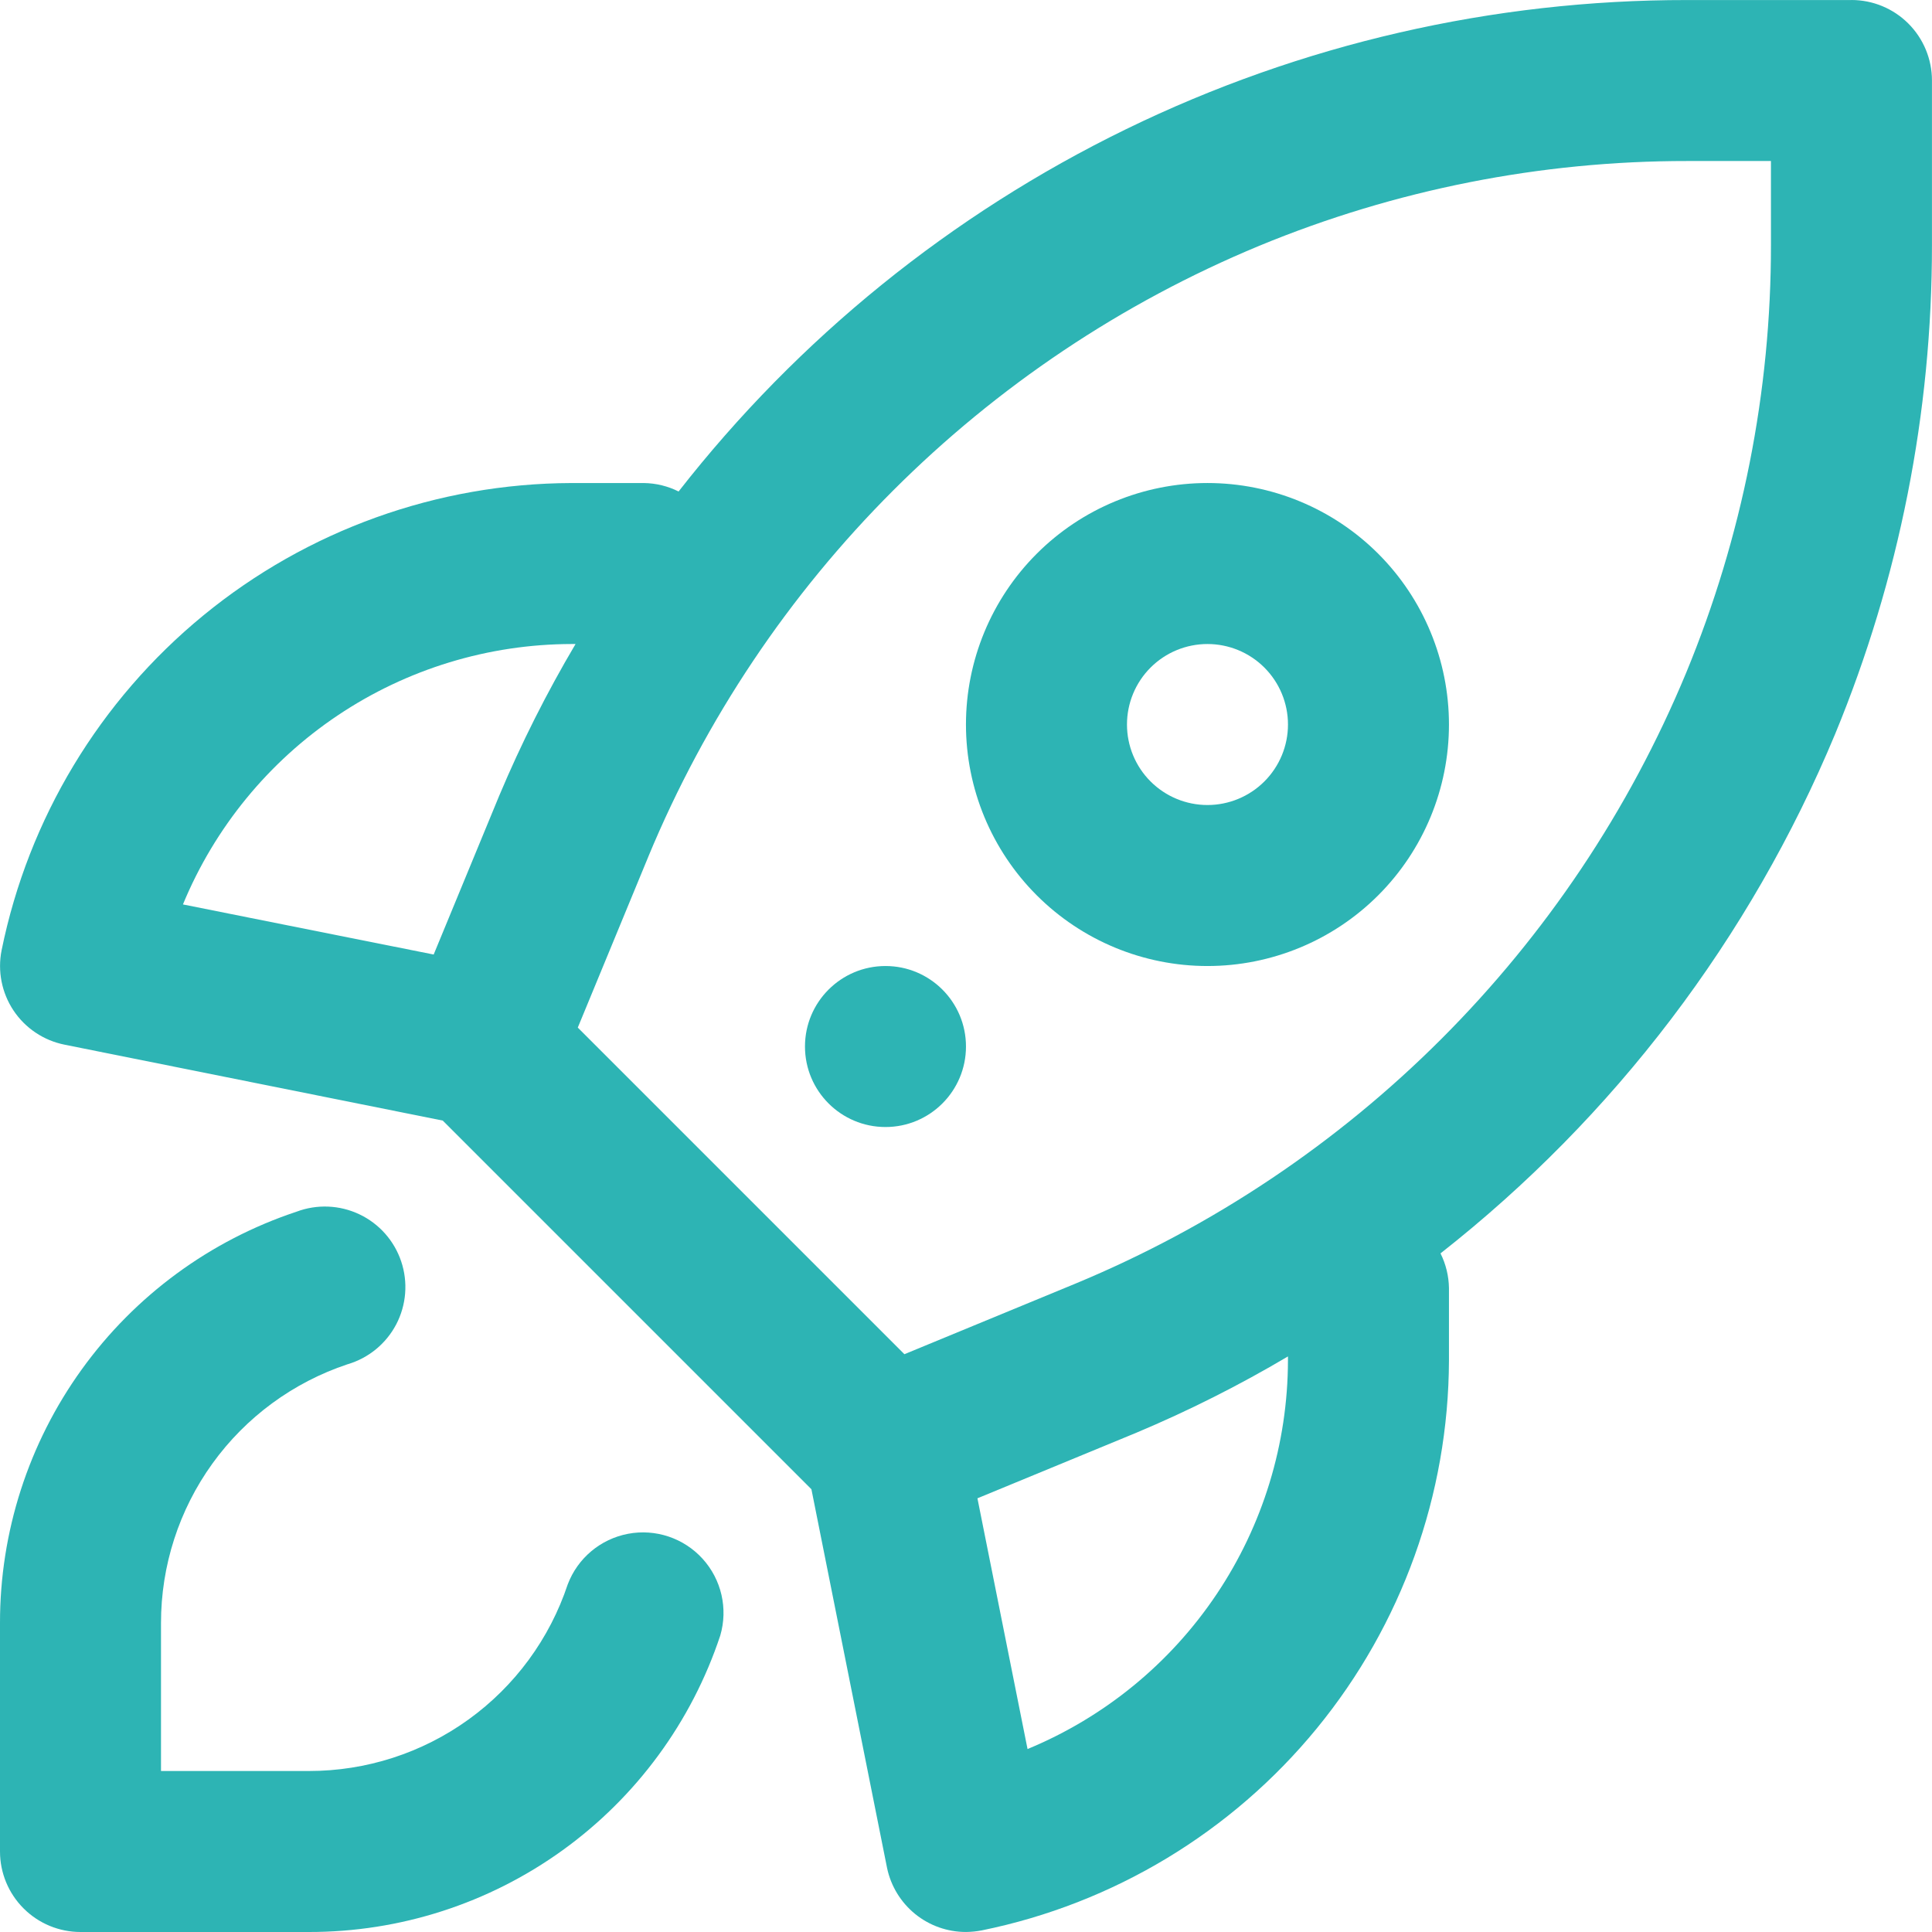 <svg width="96" height="96" viewBox="0 0 96 96" fill="none" xmlns="http://www.w3.org/2000/svg">
<path d="M91.998 0.002H83.838C74.177 -0.008 64.642 2.186 55.956 6.418C47.271 10.649 39.666 16.807 33.719 24.422C33.185 24.154 32.597 24.011 31.999 24.002H28.399C21.73 24.023 15.272 26.344 10.114 30.572C4.956 34.799 1.412 40.675 0.081 47.211C-0.128 48.249 0.084 49.328 0.671 50.211C1.259 51.092 2.173 51.703 3.211 51.91L22 55.681L40.319 74L44.078 92.819C44.267 93.719 44.76 94.526 45.474 95.106C46.188 95.685 47.079 96 47.999 95.999C48.264 95.996 48.528 95.97 48.789 95.919C55.324 94.587 61.2 91.044 65.428 85.886C69.656 80.727 71.976 74.269 71.998 67.6V64C71.988 63.403 71.845 62.815 71.578 62.28C80.216 55.498 86.968 46.61 91.188 36.47C94.371 28.761 96.005 20.501 95.998 12.16V4C95.998 2.939 95.577 1.922 94.827 1.172C94.077 0.421 93.059 0 91.998 0L91.998 0.002ZM28.399 32.001H28.599C27.166 34.422 25.9 36.938 24.809 39.531L21.549 47.43L9.09 44.941C10.67 41.118 13.348 37.848 16.784 35.546C20.22 33.243 24.263 32.009 28.399 32.001ZM63.998 67.6C63.99 71.737 62.757 75.779 60.453 79.215C58.151 82.651 54.881 85.329 51.058 86.909L48.568 74.45L56.468 71.19H56.468C59.062 70.1 61.577 68.834 63.998 67.4L63.998 67.6ZM87.998 12.162C88.004 19.456 86.573 26.68 83.788 33.421C78.089 47.168 67.166 58.092 53.419 63.79L44.939 67.29L28.71 51.06L32.21 42.58H32.209C37.908 28.832 48.832 17.909 62.578 12.211C69.32 9.426 76.544 7.995 83.837 8.001H87.997L87.998 12.162Z" fill="#2DB4B4"/>
<path d="M59.998 24.001C56.816 24.001 53.764 25.265 51.514 27.515C49.263 29.766 47.998 32.818 47.998 36.001C47.998 39.183 49.263 42.236 51.514 44.486C53.764 46.737 56.816 48.001 59.998 48.001C63.181 48.001 66.233 46.737 68.484 44.486C70.734 42.236 71.998 39.183 71.998 36.001C71.998 32.818 70.734 29.766 68.484 27.515C66.233 25.265 63.181 24.001 59.998 24.001ZM59.998 40.001C58.937 40.001 57.92 39.579 57.17 38.829C56.42 38.079 55.999 37.062 55.999 36.001C55.999 34.94 56.42 33.922 57.17 33.172C57.92 32.422 58.937 32.001 59.998 32.001C61.059 32.001 62.077 32.422 62.827 33.172C63.577 33.922 63.999 34.94 63.999 36.001C63.999 37.062 63.577 38.079 62.827 38.829C62.077 39.579 61.059 40.001 59.998 40.001Z" fill="#2DB4B4"/>
<path d="M47.999 52.001C47.999 54.21 46.209 56.001 44 56.001C41.791 56.001 39.999 54.21 39.999 52.001C39.999 49.791 41.791 48.001 44 48.001C46.209 48.001 47.999 49.791 47.999 52.001Z" fill="#2DB4B4"/>
<path d="M4 96H15.35C19.872 96.005 24.282 94.585 27.952 91.94C31.621 89.296 34.363 85.563 35.789 81.27C36.181 79.933 35.85 78.489 34.914 77.457C33.978 76.425 32.574 75.954 31.205 76.214C29.837 76.474 28.701 77.427 28.209 78.73C27.311 81.43 25.586 83.78 23.278 85.443C20.97 87.108 18.195 88.002 15.35 88H8V80.65C7.998 77.804 8.892 75.03 10.556 72.722C12.22 70.413 14.569 68.688 17.269 67.79C18.313 67.484 19.186 66.766 19.69 65.803C20.193 64.839 20.281 63.712 19.936 62.682C19.591 61.651 18.841 60.805 17.859 60.339C16.876 59.873 15.747 59.826 14.73 60.21C10.437 61.636 6.704 64.379 4.06 68.048C1.415 71.718 -0.006 76.127 1.71741e-05 80.65V92C1.71741e-05 93.061 0.421 94.078 1.172 94.828C1.922 95.579 2.939 96 4 96L4 96Z" fill="#2DB4B4"/>
</svg>
